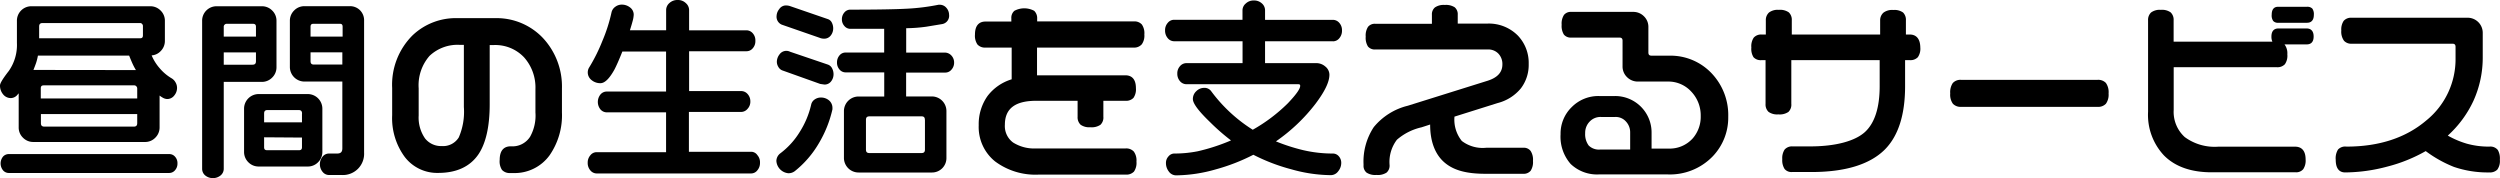 <svg xmlns="http://www.w3.org/2000/svg" viewBox="0 0 367.83 26.2"><path d="M1.61,14.43a1.26,1.26,0,0,0,.86-.38l.28-.32v5a2.07,2.07,0,0,0,.63,1.53,2.1,2.1,0,0,0,1.53.63H21.32a2.07,2.07,0,0,0,1.53-.63,2.1,2.1,0,0,0,.63-1.53V14.06a3.61,3.61,0,0,0,.43.29,1.39,1.39,0,0,0,.68.22,1.29,1.29,0,0,0,1.05-.52,1.74,1.74,0,0,0,.41-1.12,1.61,1.61,0,0,0-.23-.82,1.57,1.57,0,0,0-.54-.57A6.93,6.93,0,0,1,23.46,10a6.91,6.91,0,0,1-1.15-1.85,2,2,0,0,0,1.32-.62A2.1,2.1,0,0,0,24.26,6V3.08a2.07,2.07,0,0,0-.63-1.53A2.1,2.1,0,0,0,22.1.92H4.66A2.12,2.12,0,0,0,2.49,3.09V6.31a6.67,6.67,0,0,1-1.21,4.15C.13,11.94,0,12.38,0,12.58a2,2,0,0,0,.44,1.28A1.45,1.45,0,0,0,1.61,14.43Zm18.58,2.35v1.33c0,.37-.16.52-.52.52H6.54c-.37,0-.52-.16-.52-.52V16.78Zm0-3.79v1.5H6V13c0-.31.13-.44.44-.44h13.3a.39.39,0,0,1,.31.13A.45.45,0,0,1,20.19,13ZM4.92,10.29c.13-.32.26-.66.38-1a7.85,7.85,0,0,0,.28-1.11H19c.18.45.35.86.51,1.21a9.06,9.06,0,0,0,.49.92Zm.84-4.65V3.91c0-.37.16-.52.52-.52H20.62a.35.35,0,0,1,.28.13.41.41,0,0,1,.13.3V5.19c0,.31-.12.44-.41.44H5.76Z"/><path d="M24.91,22.67H1.28a1.13,1.13,0,0,0-.84.38,1.6,1.6,0,0,0,0,2,1.11,1.11,0,0,0,.82.4H24.9a1.11,1.11,0,0,0,.85-.4,1.44,1.44,0,0,0,.36-1,1.39,1.39,0,0,0-.36-1A1.09,1.09,0,0,0,24.91,22.67Z"/><path d="M40.05,11.41a2.1,2.1,0,0,0,.63-1.53V3.08a2.07,2.07,0,0,0-.63-1.53A2.1,2.1,0,0,0,38.52.92H31.91a2.12,2.12,0,0,0-2.17,2.17V24.85a1.27,1.27,0,0,0,.44.95,1.8,1.8,0,0,0,2.29,0,1.26,1.26,0,0,0,.45-.94V12.05h5.59A2.11,2.11,0,0,0,40.05,11.41Zm-2.39-3.7V9c0,.37-.16.52-.52.52H32.92V7.71Zm0-3.77V5.39H32.92V3.94a.39.39,0,0,1,.13-.31.41.41,0,0,1,.3-.13h3.86C37.53,3.51,37.66,3.64,37.66,3.94Z"/><path d="M47.43,16a2.15,2.15,0,0,0-2.16-2.16h-7.2A2.15,2.15,0,0,0,35.91,16v6.33a2.12,2.12,0,0,0,.63,1.54,2.1,2.1,0,0,0,1.53.63h7.2a2.08,2.08,0,0,0,1.53-.63,2.11,2.11,0,0,0,.63-1.54Zm-3,4.24v1.42c0,.31-.13.44-.44.44H39.3c-.31,0-.44-.13-.44-.44V20.2Zm0-3.49V18H38.86V16.71c0-.37.16-.52.52-.52h4.54C44.28,16.19,44.44,16.35,44.44,16.71Z"/><path d="M51.42.91H44.81a2.08,2.08,0,0,0-1.53.63,2.1,2.1,0,0,0-.63,1.53v6.8A2.15,2.15,0,0,0,44.81,12h5.56v9.82c0,.54-.24.77-.77.77H48.4a1.19,1.19,0,0,0-.94.46,1.77,1.77,0,0,0,0,2.23,1.21,1.21,0,0,0,.93.47h1.9a3.12,3.12,0,0,0,3.28-3.28V3.07A2.08,2.08,0,0,0,53,1.54,2.07,2.07,0,0,0,51.42.91ZM45.69,5.39V3.94c0-.31.13-.44.44-.44H50c.29,0,.41.13.41.44V5.39Zm0,3.59V7.7h4.68V9.5H46.21C45.85,9.51,45.69,9.35,45.69,9Z"/><path d="M72.87,2.67H67.3A9.22,9.22,0,0,0,60.7,5.2a10.25,10.25,0,0,0-3,7.75v4a9.62,9.62,0,0,0,1.85,6.14,6,6,0,0,0,4.93,2.35c2.67,0,4.65-.91,5.89-2.7,1.11-1.62,1.68-4.11,1.68-7.39V6.63h.58a5.81,5.81,0,0,1,4.48,1.81,6.66,6.66,0,0,1,1.67,4.67v3.44A6.38,6.38,0,0,1,78,20.11a3.08,3.08,0,0,1-2.76,1.42h-.11c-.73,0-1.61.34-1.61,2A2.28,2.28,0,0,0,73.86,25a1.54,1.54,0,0,0,1.22.46h.45a6.34,6.34,0,0,0,5.33-2.61,10.33,10.33,0,0,0,1.82-6.31V13A10.45,10.45,0,0,0,79.9,5.61,9.38,9.38,0,0,0,72.87,2.67ZM65,21.49a3,3,0,0,1-2.46-1.12A5.38,5.38,0,0,1,61.6,17V13a6.57,6.57,0,0,1,1.6-4.78,6,6,0,0,1,4.44-1.62h.61v9.15a9.46,9.46,0,0,1-.75,4.47A2.71,2.71,0,0,1,65,21.49Z"/><path d="M110.53,22.33h-9.17V16.47h7.69A1.24,1.24,0,0,0,110,16a1.52,1.52,0,0,0,.4-1.08,1.57,1.57,0,0,0-.4-1.08,1.24,1.24,0,0,0-.92-.44h-7.69V7.54h8.45a1.19,1.19,0,0,0,.91-.43,1.56,1.56,0,0,0,.39-1.1,1.57,1.57,0,0,0-.39-1.12,1.23,1.23,0,0,0-.91-.43h-8.45v-3a1.37,1.37,0,0,0-.48-1A1.65,1.65,0,0,0,99.7,0a1.71,1.71,0,0,0-1.21.45,1.37,1.37,0,0,0-.48,1v3H92.68c.17-.53.31-1,.4-1.35a4.13,4.13,0,0,0,.16-.93,1.32,1.32,0,0,0-.56-1.09A1.94,1.94,0,0,0,91.5.68a1.59,1.59,0,0,0-1,.34,1.36,1.36,0,0,0-.53.82A23.4,23.4,0,0,1,88.64,6a25.34,25.34,0,0,1-2,4,1.42,1.42,0,0,0-.16.6,1.43,1.43,0,0,0,.58,1.2,2,2,0,0,0,1.28.44c.64,0,1.32-.67,2.06-2,.29-.55.69-1.45,1.17-2.66H98v5.89H89.26a1.19,1.19,0,0,0-.91.43,1.75,1.75,0,0,0,0,2.2,1.23,1.23,0,0,0,.91.43H98v5.86H87.77a1.16,1.16,0,0,0-.91.46,1.6,1.6,0,0,0-.39,1.09,1.65,1.65,0,0,0,.4,1.14,1.21,1.21,0,0,0,.89.44h22.76a1.16,1.16,0,0,0,.91-.46,1.64,1.64,0,0,0,.39-1.12,1.57,1.57,0,0,0-.39-1.12A1.1,1.1,0,0,0,110.53,22.33Z"/><path d="M139.09,7.74h-5.76V4.15a22.78,22.78,0,0,0,2.95-.22l2.36-.39a1.24,1.24,0,0,0,1-1.38,1.55,1.55,0,0,0-.39-1,1.25,1.25,0,0,0-1-.46h-.17a31.36,31.36,0,0,1-4.67.58c-1.65.09-4.45.14-8.32.14a1.13,1.13,0,0,0-.86.42,1.5,1.5,0,0,0-.36,1,1.44,1.44,0,0,0,.38,1,1.12,1.12,0,0,0,.84.4h5V7.73h-5.7a1.14,1.14,0,0,0-.88.43,1.55,1.55,0,0,0-.36,1,1.53,1.53,0,0,0,.38,1.08,1.16,1.16,0,0,0,.87.41h5.7V14.2h-3.77a2.15,2.15,0,0,0-2.16,2.16v6.86a2.15,2.15,0,0,0,2.16,2.16h10.75a2.12,2.12,0,0,0,2.17-2.17V16.35a2.15,2.15,0,0,0-2.16-2.16h-3.77V10.68h5.76a1.19,1.19,0,0,0,.91-.43,1.52,1.52,0,0,0,.39-1.07,1.48,1.48,0,0,0-.39-1A1.31,1.31,0,0,0,139.09,7.74Zm-3,9.9V22c0,.37-.16.52-.52.52h-7.64c-.37,0-.52-.16-.52-.52V17.64c0-.37.16-.52.52-.52h7.64C135.93,17.11,136.08,17.27,136.08,17.64Z"/><path d="M121.83,9.51l-5.59-1.9a1.23,1.23,0,0,0-1.56.41,1.79,1.79,0,0,0-.38,1.07,1.44,1.44,0,0,0,.22.75,1.14,1.14,0,0,0,.56.51l5.6,2,.61.09a1.19,1.19,0,0,0,1-.48,1.68,1.68,0,0,0,.35-1,1.84,1.84,0,0,0-.2-.88A1.11,1.11,0,0,0,121.83,9.51Z"/><path d="M122,14.79a1.81,1.81,0,0,0-1.17-.44,1.58,1.58,0,0,0-1,.31,1.21,1.21,0,0,0-.48.73,12.86,12.86,0,0,1-1.7,4.05,11.32,11.32,0,0,1-2.84,3.12,1.44,1.44,0,0,0-.58,1.12,1.94,1.94,0,0,0,1.78,1.81,1.53,1.53,0,0,0,.93-.31,14.75,14.75,0,0,0,3.54-4.1,17.14,17.14,0,0,0,2-5l0-.22v0A1.44,1.44,0,0,0,122,14.79Z"/><path d="M121.83,2.82,116.22.89a2,2,0,0,0-.57-.09,1.18,1.18,0,0,0-1,.54,1.71,1.71,0,0,0-.39,1,1.26,1.26,0,0,0,.77,1.29l5.56,1.93a1.64,1.64,0,0,0,.65.13,1.19,1.19,0,0,0,1-.48,1.67,1.67,0,0,0,.35-1,1.84,1.84,0,0,0-.2-.88A1,1,0,0,0,121.83,2.82Z"/><path d="M166.81,3.15H152.6V2.77a1.5,1.5,0,0,0-.44-1.18,3.08,3.08,0,0,0-2.91,0,1.35,1.35,0,0,0-.45,1.11v.47H145c-.71,0-1.55.33-1.55,1.91a2.28,2.28,0,0,0,.36,1.46A1.47,1.47,0,0,0,145,7h3.85v4.67a7,7,0,0,0-3.54,2.44A7.17,7.17,0,0,0,144,18.43a6.49,6.49,0,0,0,2.41,5.32,9.93,9.93,0,0,0,6.42,1.94h12.8a1.54,1.54,0,0,0,1.21-.44,2.24,2.24,0,0,0,.37-1.47,2.22,2.22,0,0,0-.39-1.48,1.5,1.5,0,0,0-1.19-.46H152.46a5.82,5.82,0,0,1-3.4-.87,3,3,0,0,1-1.21-2.62c0-2.37,1.51-3.52,4.61-3.52h6.09v2.34a1.5,1.5,0,0,0,.44,1.18,2.18,2.18,0,0,0,1.44.37,2.28,2.28,0,0,0,1.48-.36,1.47,1.47,0,0,0,.43-1.19V14.83h3.24a1.5,1.5,0,0,0,1.19-.43,2.2,2.2,0,0,0,.36-1.43c0-1.56-.84-1.89-1.55-1.89h-13V7h14.21A1.47,1.47,0,0,0,168,6.51a2.18,2.18,0,0,0,.37-1.44A2.24,2.24,0,0,0,168,3.6,1.47,1.47,0,0,0,166.81,3.15Z"/><path d="M196.12,6.08a1.19,1.19,0,0,0,.94-.46,1.69,1.69,0,0,0,.39-1.15,1.61,1.61,0,0,0-.4-1.11,1.24,1.24,0,0,0-.92-.44h-10V1.5a1.33,1.33,0,0,0-.47-1,1.67,1.67,0,0,0-1.19-.43,1.65,1.65,0,0,0-1.18.45,1.31,1.31,0,0,0-.48,1V2.91H172.75a1.19,1.19,0,0,0-.94.46,1.6,1.6,0,0,0-.39,1.09,1.7,1.7,0,0,0,.39,1.15,1.22,1.22,0,0,0,.94.46h10.07V9.29h-8.28a1.24,1.24,0,0,0-.92.44,1.56,1.56,0,0,0-.4,1.11,1.61,1.61,0,0,0,.4,1.11,1.24,1.24,0,0,0,.92.44H191c.28,0,.3.12.3.24,0,.33-.32,1-1.83,2.58a24.19,24.19,0,0,1-5.15,3.88,22.48,22.48,0,0,1-6.1-5.65,1.19,1.19,0,0,0-1.05-.51,1.61,1.61,0,0,0-1.15.48,1.54,1.54,0,0,0-.51,1.16c0,.65.82,1.75,2.51,3.38a30.57,30.57,0,0,0,3.1,2.71,28.41,28.41,0,0,1-4.91,1.6,17.62,17.62,0,0,1-3.47.33,1.12,1.12,0,0,0-.81.41,1.39,1.39,0,0,0-.38,1,2,2,0,0,0,.41,1.22,1.31,1.31,0,0,0,1.09.58,21.77,21.77,0,0,0,5.79-.87,28.46,28.46,0,0,0,5.57-2.16A27.41,27.41,0,0,0,190,24.91a21.79,21.79,0,0,0,5.79.86,1.35,1.35,0,0,0,1.11-.58,1.93,1.93,0,0,0,.44-1.2,1.44,1.44,0,0,0-.36-1,1.14,1.14,0,0,0-.85-.4,19.08,19.08,0,0,1-4.4-.5,27.59,27.59,0,0,1-4-1.29,25.88,25.88,0,0,0,5.8-5.5c1.4-1.85,2.07-3.26,2.07-4.31A1.56,1.56,0,0,0,195,9.79a2,2,0,0,0-1.4-.5h-7.47V6.07h10Z"/><path d="M224.13,21.74h-5.46a5.07,5.07,0,0,1-3.59-1A5,5,0,0,1,214,17.16l6.36-2A6.51,6.51,0,0,0,223.77,13a5.69,5.69,0,0,0,1.15-3.59,5.81,5.81,0,0,0-1.58-4.16,6,6,0,0,0-4.5-1.78h-4.36V2.17a1.33,1.33,0,0,0-.45-1.1,2.37,2.37,0,0,0-1.46-.34,2.25,2.25,0,0,0-1.44.36,1.31,1.31,0,0,0-.45,1.08V3.5h-8.33a1.27,1.27,0,0,0-1.07.45,2.33,2.33,0,0,0-.34,1.44,2.4,2.4,0,0,0,.33,1.45,1.3,1.3,0,0,0,1.08.44h16.52a2.05,2.05,0,0,1,1.6.62,2.22,2.22,0,0,1,.58,1.58c0,1.13-.69,1.91-2.11,2.38l-11.82,3.7a9.35,9.35,0,0,0-5,3.15,9.21,9.21,0,0,0-1.5,5.48v.14a1.28,1.28,0,0,0,.45,1.07,2.33,2.33,0,0,0,1.44.34A2.37,2.37,0,0,0,204,25.4a1.35,1.35,0,0,0,.45-1.13,5.41,5.41,0,0,1,1.08-3.71,8.29,8.29,0,0,1,3.63-1.83l1.26-.41c0,2.56.76,4.45,2.15,5.62s3.31,1.63,6,1.63h5.54a1.33,1.33,0,0,0,1.1-.45,2.33,2.33,0,0,0,.34-1.44,2.37,2.37,0,0,0-.34-1.46A1.23,1.23,0,0,0,224.13,21.74Z"/><path d="M245.69,8.19H243c-.33,0-.47-.14-.47-.47V4a2.16,2.16,0,0,0-.65-1.6,2.19,2.19,0,0,0-1.6-.65h-9.1a1.27,1.27,0,0,0-1.07.45,2.33,2.33,0,0,0-.34,1.44,2.4,2.4,0,0,0,.33,1.45,1.3,1.3,0,0,0,1.08.44h7.08c.33,0,.47.14.47.47V9.74a2.16,2.16,0,0,0,.65,1.6A2.23,2.23,0,0,0,241,12h4.37a4.56,4.56,0,0,1,3.47,1.48,5.07,5.07,0,0,1,1.39,3.58,4.84,4.84,0,0,1-1.14,3.26,4.55,4.55,0,0,1-3.61,1.54H243V19.54a5.36,5.36,0,0,0-5.42-5.41h-2.32a5.5,5.5,0,0,0-4,1.62,5.42,5.42,0,0,0-1.65,4,6.08,6.08,0,0,0,1.48,4.37,5.61,5.61,0,0,0,4.21,1.54h10A8.75,8.75,0,0,0,252,23a8.23,8.23,0,0,0,2.28-5.81,8.92,8.92,0,0,0-2.46-6.42A8.32,8.32,0,0,0,245.69,8.19Zm-5.84,11.32V22h-4.39a2.13,2.13,0,0,1-1.72-.6,2.8,2.8,0,0,1-.51-1.82,2.35,2.35,0,0,1,.66-1.69,2.17,2.17,0,0,1,1.66-.68h2.1a2,2,0,0,1,1.58.67A2.32,2.32,0,0,1,239.85,19.51Z"/><path d="M281,5.08h-.58V3A1.5,1.5,0,0,0,280,1.84a2.18,2.18,0,0,0-1.44-.37,2.12,2.12,0,0,0-1.44.39A1.49,1.49,0,0,0,276.63,3V5.08h-13V3a1.5,1.5,0,0,0-.44-1.18,2.24,2.24,0,0,0-1.47-.37,2.12,2.12,0,0,0-1.44.39A1.49,1.49,0,0,0,259.81,3V5.08h-.61a1.44,1.44,0,0,0-1.17.46A2.27,2.27,0,0,0,257.68,7,2.28,2.28,0,0,0,258,8.42a1.43,1.43,0,0,0,1.16.43h.61v6.43a1.5,1.5,0,0,0,.44,1.18,2.18,2.18,0,0,0,1.44.37,2.28,2.28,0,0,0,1.48-.36,1.47,1.47,0,0,0,.43-1.19V8.85h13v3.83c0,3.13-.72,5.4-2.14,6.72s-4.25,2.14-8.07,2.14h-2.6a1.44,1.44,0,0,0-1.17.46,2.27,2.27,0,0,0-.35,1.42,2.37,2.37,0,0,0,.34,1.44,1.3,1.3,0,0,0,1.1.45h2.86c4.95,0,8.57-1.11,10.77-3.29,2-2,3-5.13,3-9.32V8.85H281a1.49,1.49,0,0,0,1.18-.44A2.18,2.18,0,0,0,282.54,7C282.52,5.41,281.67,5.08,281,5.08Z"/><path d="M308.6,11.75H288.55a1.5,1.5,0,0,0-1.24.48,2.42,2.42,0,0,0-.37,1.52,2.28,2.28,0,0,0,.39,1.51,1.54,1.54,0,0,0,1.22.46H308.6a1.55,1.55,0,0,0,1.25-.46,2.3,2.3,0,0,0,.39-1.51,2.36,2.36,0,0,0-.39-1.54A1.55,1.55,0,0,0,308.6,11.75Z"/><path d="M339.43,1h-4.26c-.43,0-.93.2-.93,1.17a1.39,1.39,0,0,0,.22.91.89.89,0,0,0,.72.27h4.26c.44,0,1-.2,1-1.17a1.41,1.41,0,0,0-.22-.91A1,1,0,0,0,339.43,1Z"/><path d="M339.4,4.19h-4.2c-.44,0-1,.21-1,1.19a1.76,1.76,0,0,0,.14.75H319.81V3a1.5,1.5,0,0,0-.44-1.18,2.18,2.18,0,0,0-1.44-.37,2.12,2.12,0,0,0-1.44.39A1.49,1.49,0,0,0,316.05,3V16.44a8.72,8.72,0,0,0,2.34,6.43c1.63,1.65,4,2.48,7,2.48h12.38a1.35,1.35,0,0,0,1.11-.46,2.27,2.27,0,0,0,.35-1.42c0-1.56-.84-1.89-1.55-1.89H326.39a7.41,7.41,0,0,1-4.94-1.41,5,5,0,0,1-1.63-4V9.89H335a1.49,1.49,0,0,0,1.18-.44A2.18,2.18,0,0,0,336.54,8a2.15,2.15,0,0,0-.42-1.47h3.29c.45,0,1-.2,1-1.16S339.85,4.19,339.4,4.19Z"/><path d="M367.51,22.07a1.4,1.4,0,0,0-1.23-.5,11.94,11.94,0,0,1-3.33-.43,13,13,0,0,1-2.8-1.19,16,16,0,0,0,3.78-5.13,15.36,15.36,0,0,0,1.36-6.41V4.87A2.22,2.22,0,0,0,363,2.61H346a1.44,1.44,0,0,0-1.17.46,2.27,2.27,0,0,0-.35,1.42A2.28,2.28,0,0,0,344.88,6a1.43,1.43,0,0,0,1.16.43h14.78c.33,0,.47.14.47.47V8.59A11.57,11.57,0,0,1,357,17.71c-3,2.56-6.95,3.86-11.75,3.86A1.46,1.46,0,0,0,344,22a2.43,2.43,0,0,0-.34,1.51c0,1.54.75,1.86,1.38,1.86a24.46,24.46,0,0,0,6.21-.86,22.77,22.77,0,0,0,5.65-2.28,17.92,17.92,0,0,0,4.16,2.33,15.31,15.31,0,0,0,5.2.81,1.52,1.52,0,0,0,1.17-.41,2.18,2.18,0,0,0,.38-1.47A2.51,2.51,0,0,0,367.51,22.07Z"/></svg>